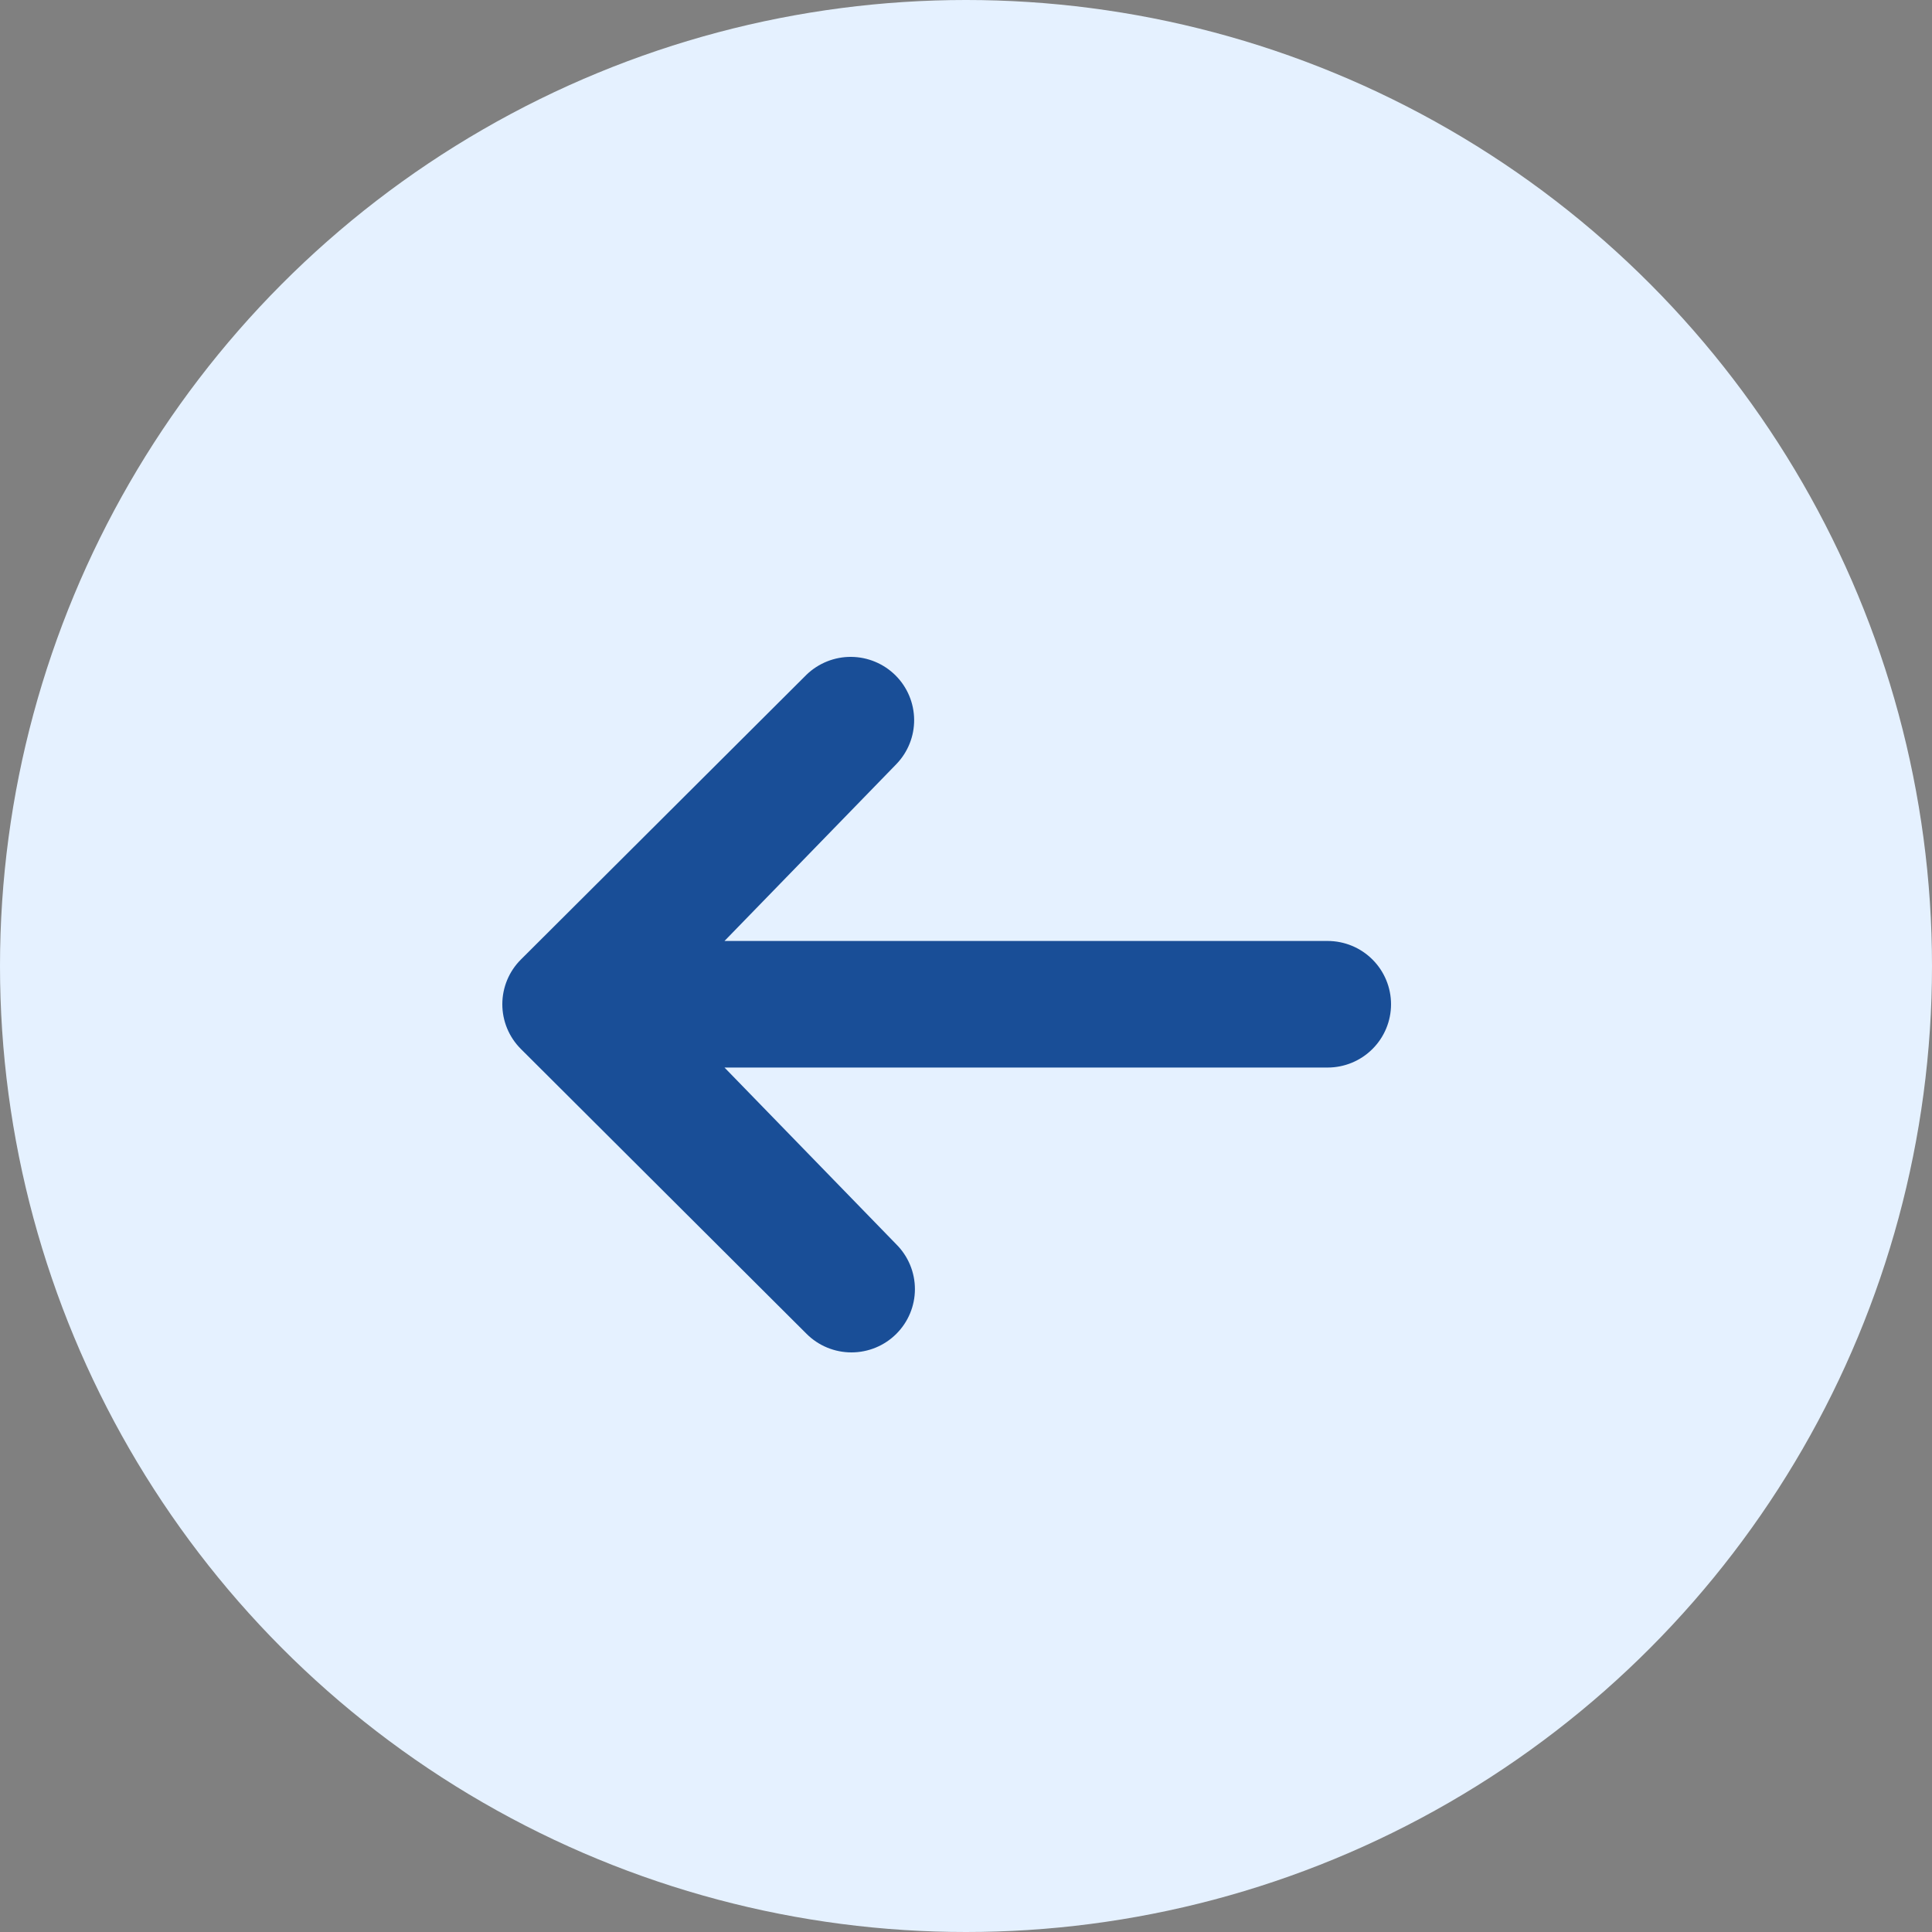 <?xml version="1.0" encoding="UTF-8"?> <svg xmlns="http://www.w3.org/2000/svg" width="50" height="50" viewBox="0 0 50 50" fill="none"><rect x="0" y="0" width="50" height="50" fill="#808080" stroke="none"/><circle cx="25" cy="25" r="25" fill="#E5F1FF"></circle><path d="M23.197 34.52C22.889 34.828 22.471 35 22.035 35C21.6 35 21.182 34.828 20.874 34.52L13.481 27.148C13.173 26.841 13 26.424 13 25.99C13 25.556 13.173 25.139 13.481 24.832L20.874 17.46C21.184 17.162 21.599 16.996 22.03 17C22.46 17.004 22.872 17.176 23.177 17.48C23.482 17.784 23.654 18.195 23.658 18.624C23.662 19.053 23.496 19.467 23.197 19.776L18.75 24.352L34.357 24.352C34.793 24.352 35.211 24.524 35.519 24.832C35.827 25.139 36 25.556 36 25.99C36 26.425 35.827 26.841 35.519 27.148C35.211 27.456 34.793 27.628 34.357 27.628L18.75 27.628L23.197 32.204C23.505 32.511 23.678 32.928 23.678 33.362C23.678 33.797 23.505 34.213 23.197 34.52Z" fill="#194E97"></path></svg> 